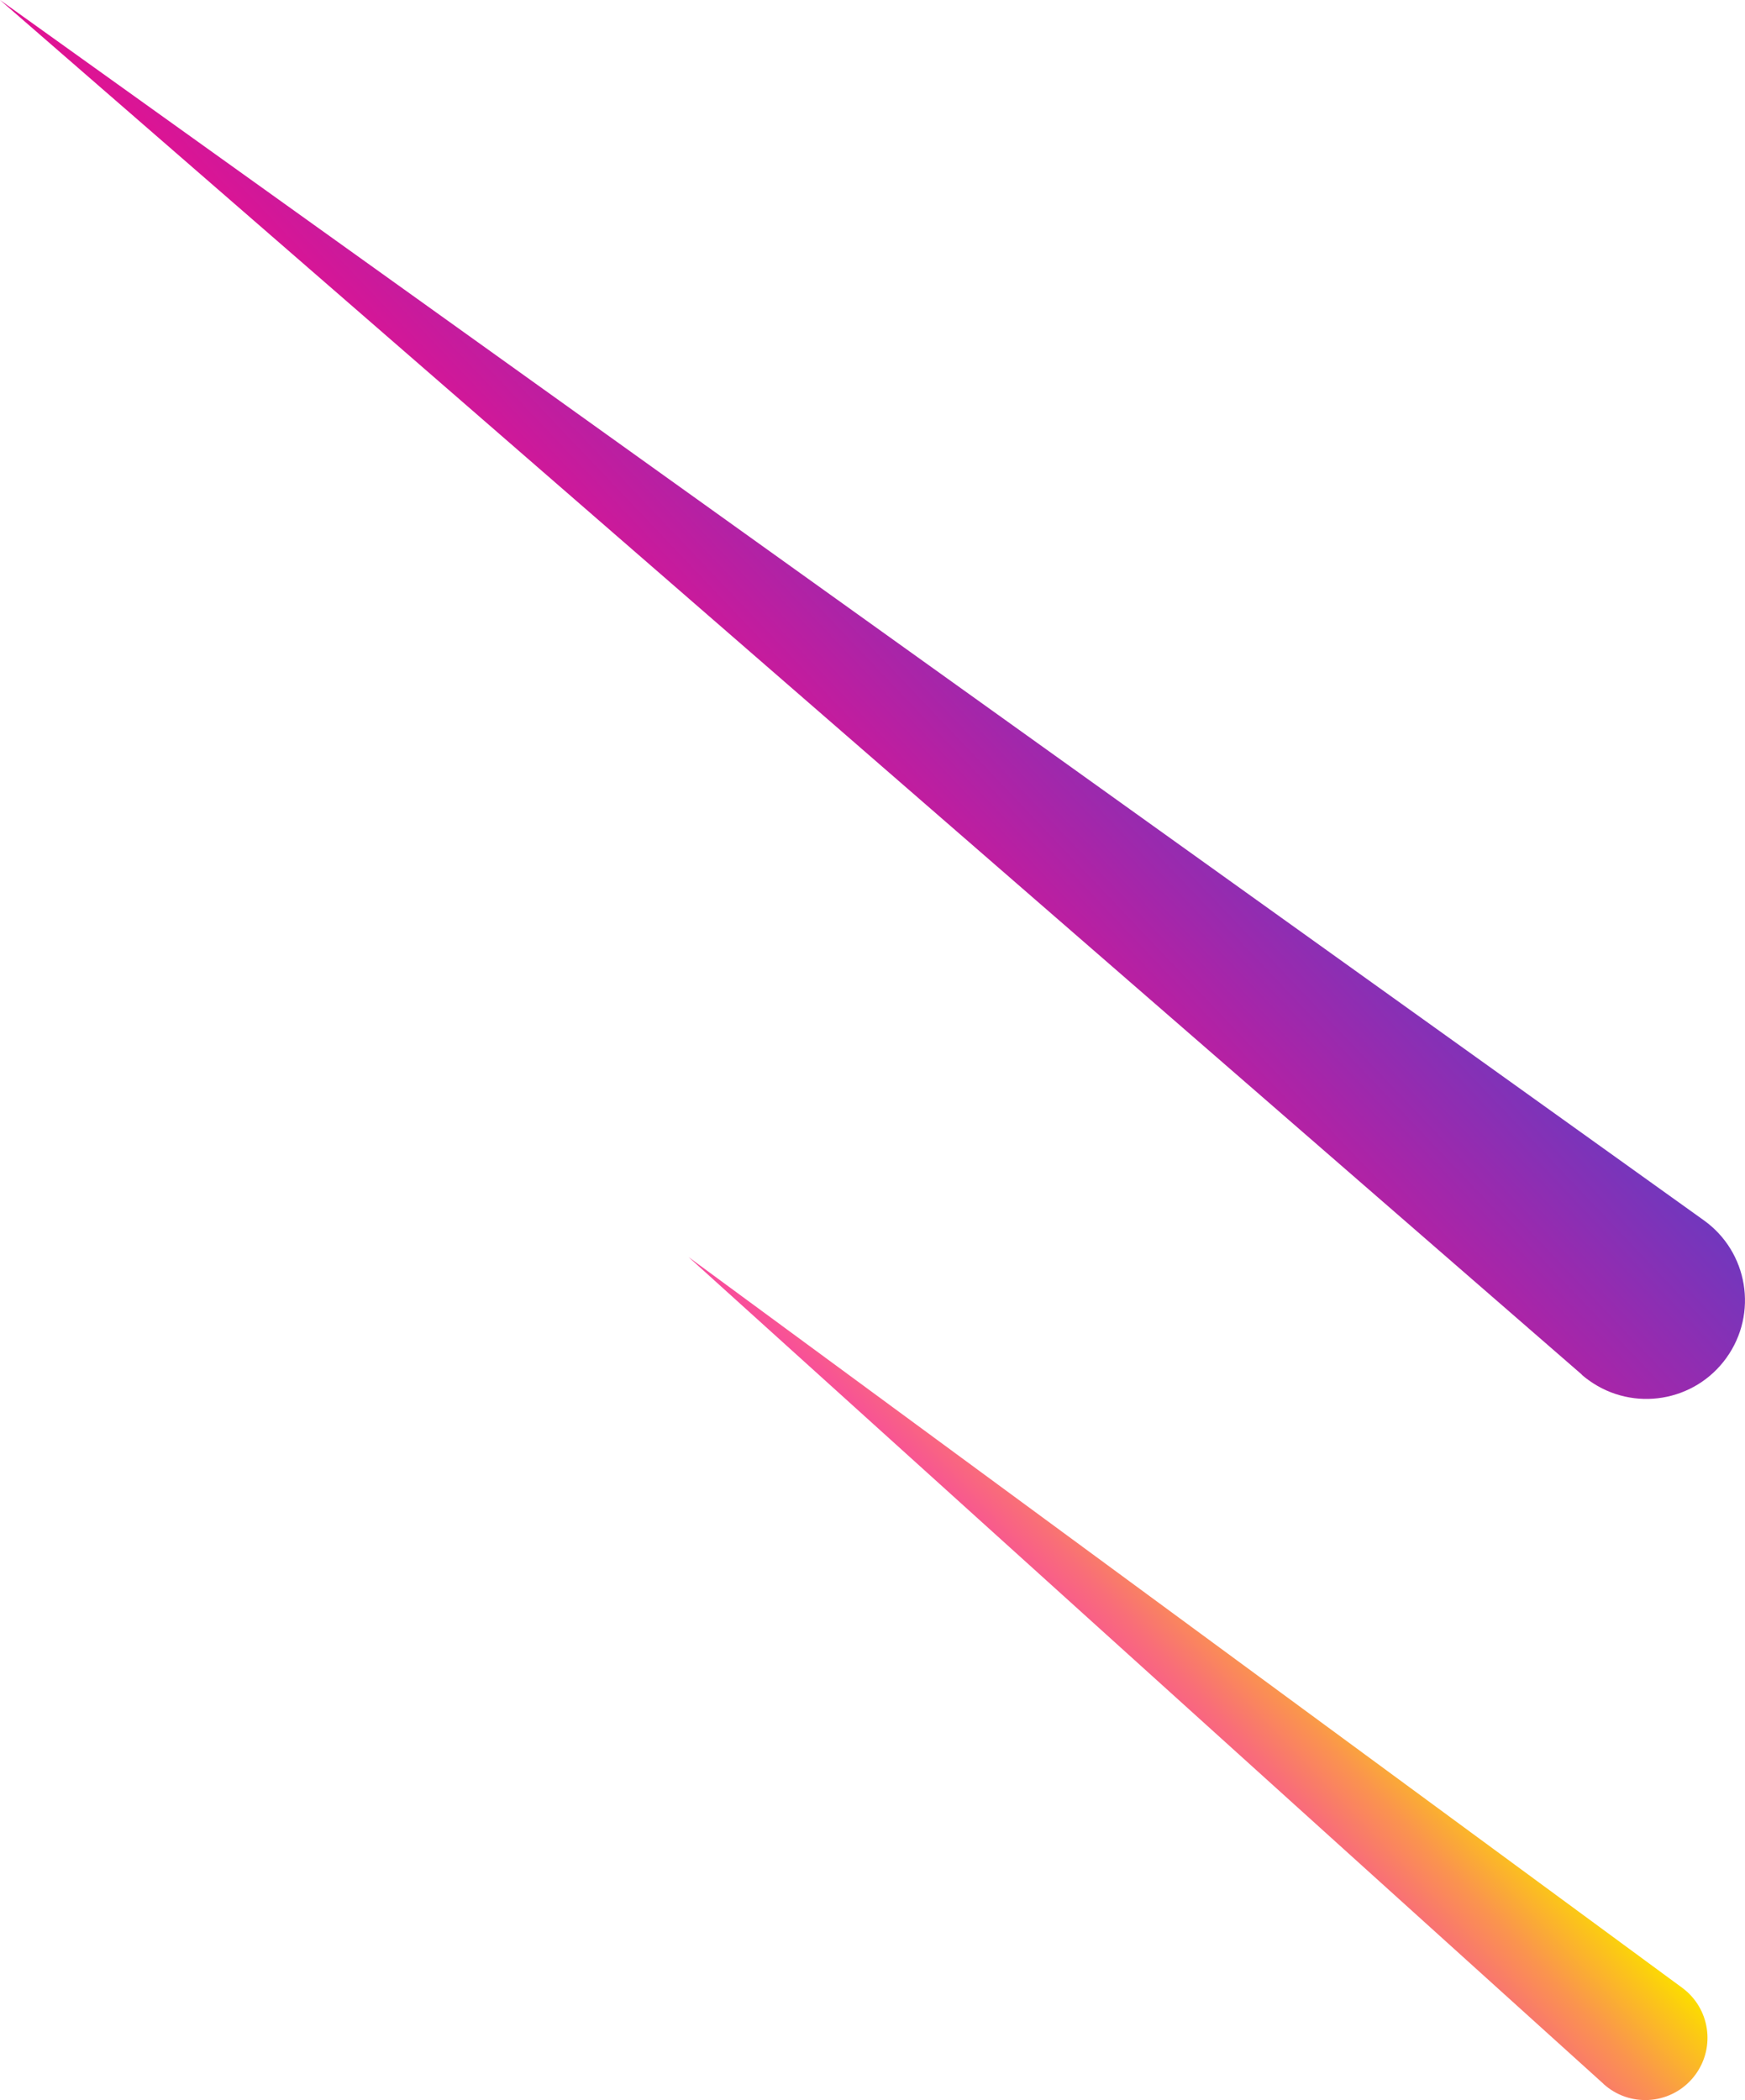 <svg xmlns="http://www.w3.org/2000/svg" xmlns:xlink="http://www.w3.org/1999/xlink" id="Layer_2" data-name="Layer 2" viewBox="0 0 159.28 191.71"><defs><style>      .cls-1 {        fill: url(#linear-gradient);      }      .cls-2 {        fill: url(#linear-gradient-2);      }    </style><linearGradient id="linear-gradient" x1="94.5" y1="47.14" x2="61.94" y2="78.12" gradientUnits="userSpaceOnUse"><stop offset="0" stop-color="#7237bd"></stop><stop offset="1" stop-color="#fd0988"></stop></linearGradient><linearGradient id="linear-gradient-2" x1="117.66" y1="143.69" x2="99.24" y2="161.22" gradientUnits="userSpaceOnUse"><stop offset="0" stop-color="#fcdc00"></stop><stop offset="0" stop-color="#fcdc00"></stop><stop offset=".1" stop-color="#fbc519"></stop><stop offset=".32" stop-color="#fa944e"></stop><stop offset=".53" stop-color="#f96e78"></stop><stop offset=".72" stop-color="#f85296"></stop><stop offset=".88" stop-color="#f841a9"></stop><stop offset=".99" stop-color="#f83cb0"></stop><stop offset="1" stop-color="#f83cb0"></stop></linearGradient></defs><g id="CONTENT"><g id="METEORS"><path class="cls-1" d="M144.39,125.49L0,0,155.52,111.4c4.04,2.89,4.97,8.51,2.07,12.55-2.89,4.04-8.51,4.97-12.55,2.07-.23-.16-.46-.34-.66-.52Z"></path><path class="cls-2" d="M146.37,190.24L62.84,114.75l90.7,66.71c2.53,1.86,3.07,5.41,1.21,7.94s-5.41,3.07-7.94,1.21c-.15-.11-.3-.24-.44-.36Z"></path></g></g></svg>
